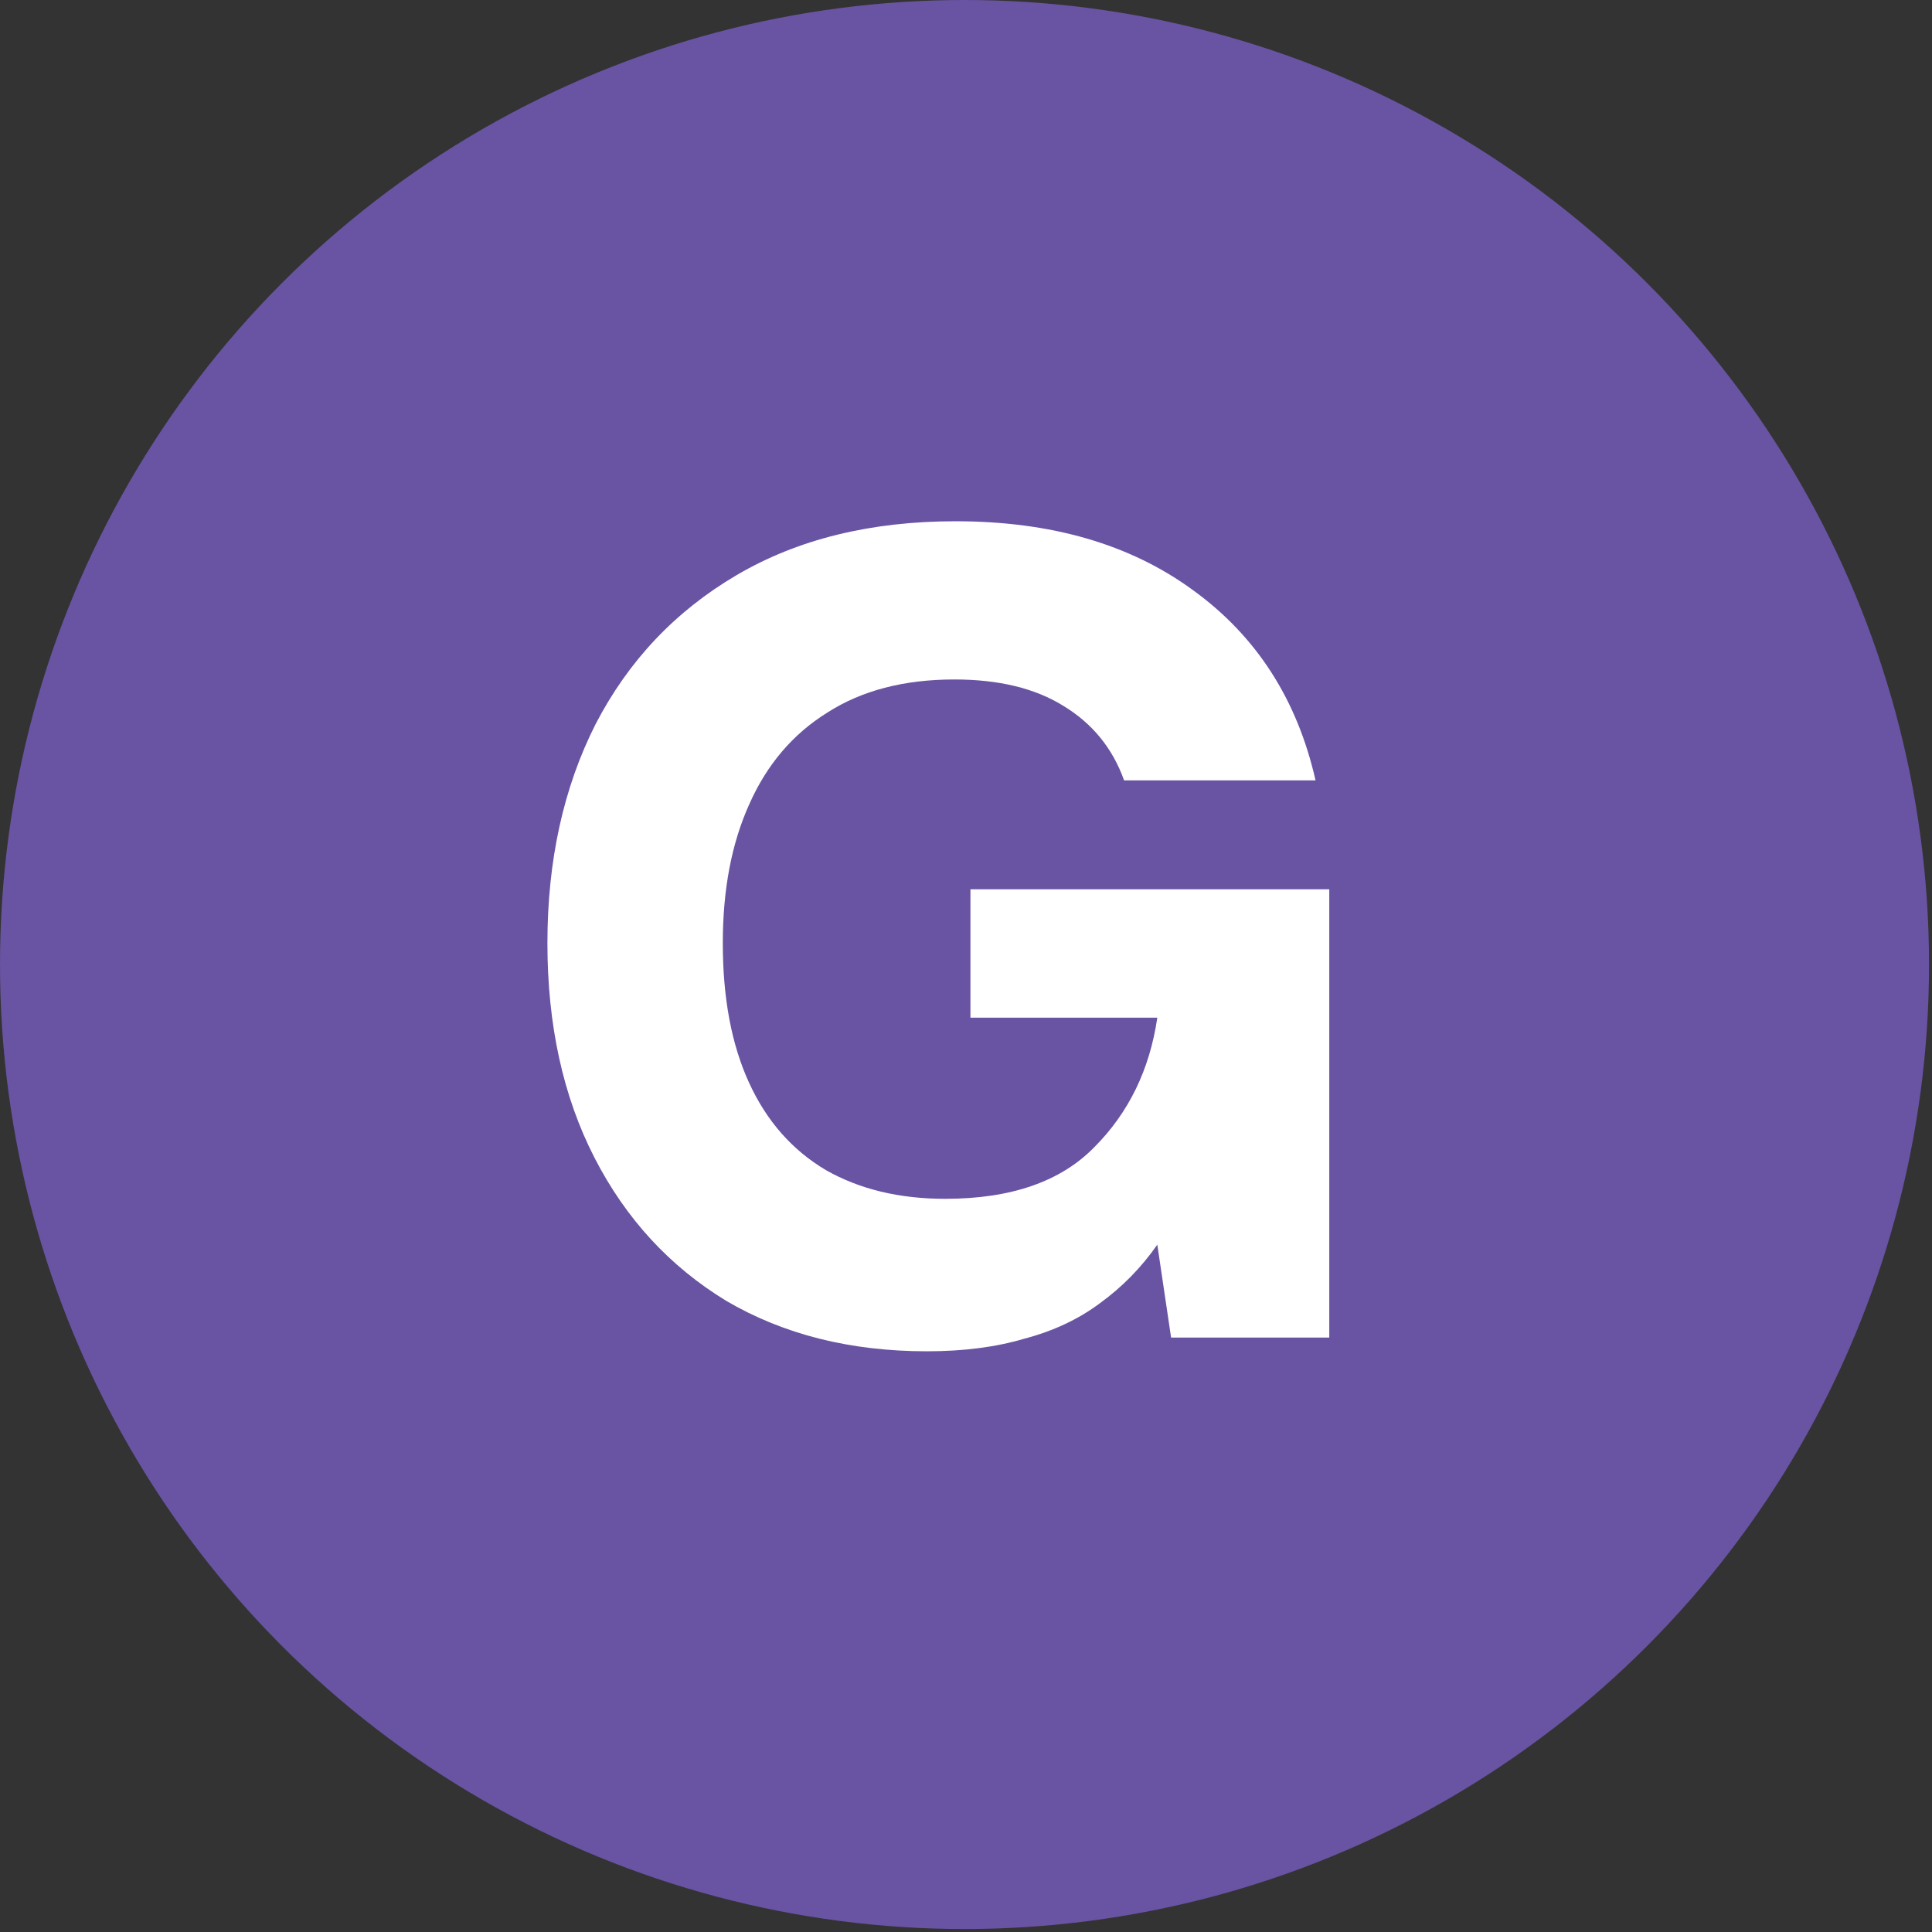 <svg width="91" height="91" viewBox="0 0 91 91" fill="none" xmlns="http://www.w3.org/2000/svg">
<rect x="0" y="0" width="91" height="91" fill="#333333" stroke="none"/>
<circle cx="45.43" cy="45.43" r="45.43" fill="#6953A3"/>
<path d="M43.657 63.648C40.057 63.648 36.907 62.856 34.208 61.272C31.544 59.652 29.474 57.402 27.997 54.522C26.521 51.642 25.784 48.276 25.784 44.424C25.784 40.536 26.54 37.098 28.052 34.11C29.599 31.122 31.814 28.782 34.694 27.09C37.574 25.398 41.011 24.552 45.008 24.552C49.508 24.552 53.233 25.632 56.185 27.792C59.173 29.952 61.099 32.94 61.964 36.756H52.946C52.406 35.244 51.452 34.074 50.084 33.246C48.752 32.418 47.041 32.004 44.953 32.004C42.578 32.004 40.58 32.526 38.959 33.57C37.34 34.578 36.115 36.018 35.288 37.89C34.459 39.726 34.045 41.904 34.045 44.424C34.045 47.016 34.459 49.212 35.288 51.012C36.115 52.812 37.322 54.18 38.906 55.116C40.489 56.016 42.361 56.466 44.522 56.466C47.617 56.466 49.958 55.656 51.541 54.036C53.161 52.416 54.151 50.382 54.511 47.934H45.709V41.886H62.611V63H55.16L54.511 58.626C53.755 59.706 52.855 60.624 51.812 61.38C50.803 62.136 49.615 62.694 48.248 63.054C46.916 63.45 45.386 63.648 43.657 63.648Z" fill="white"/>
</svg>
